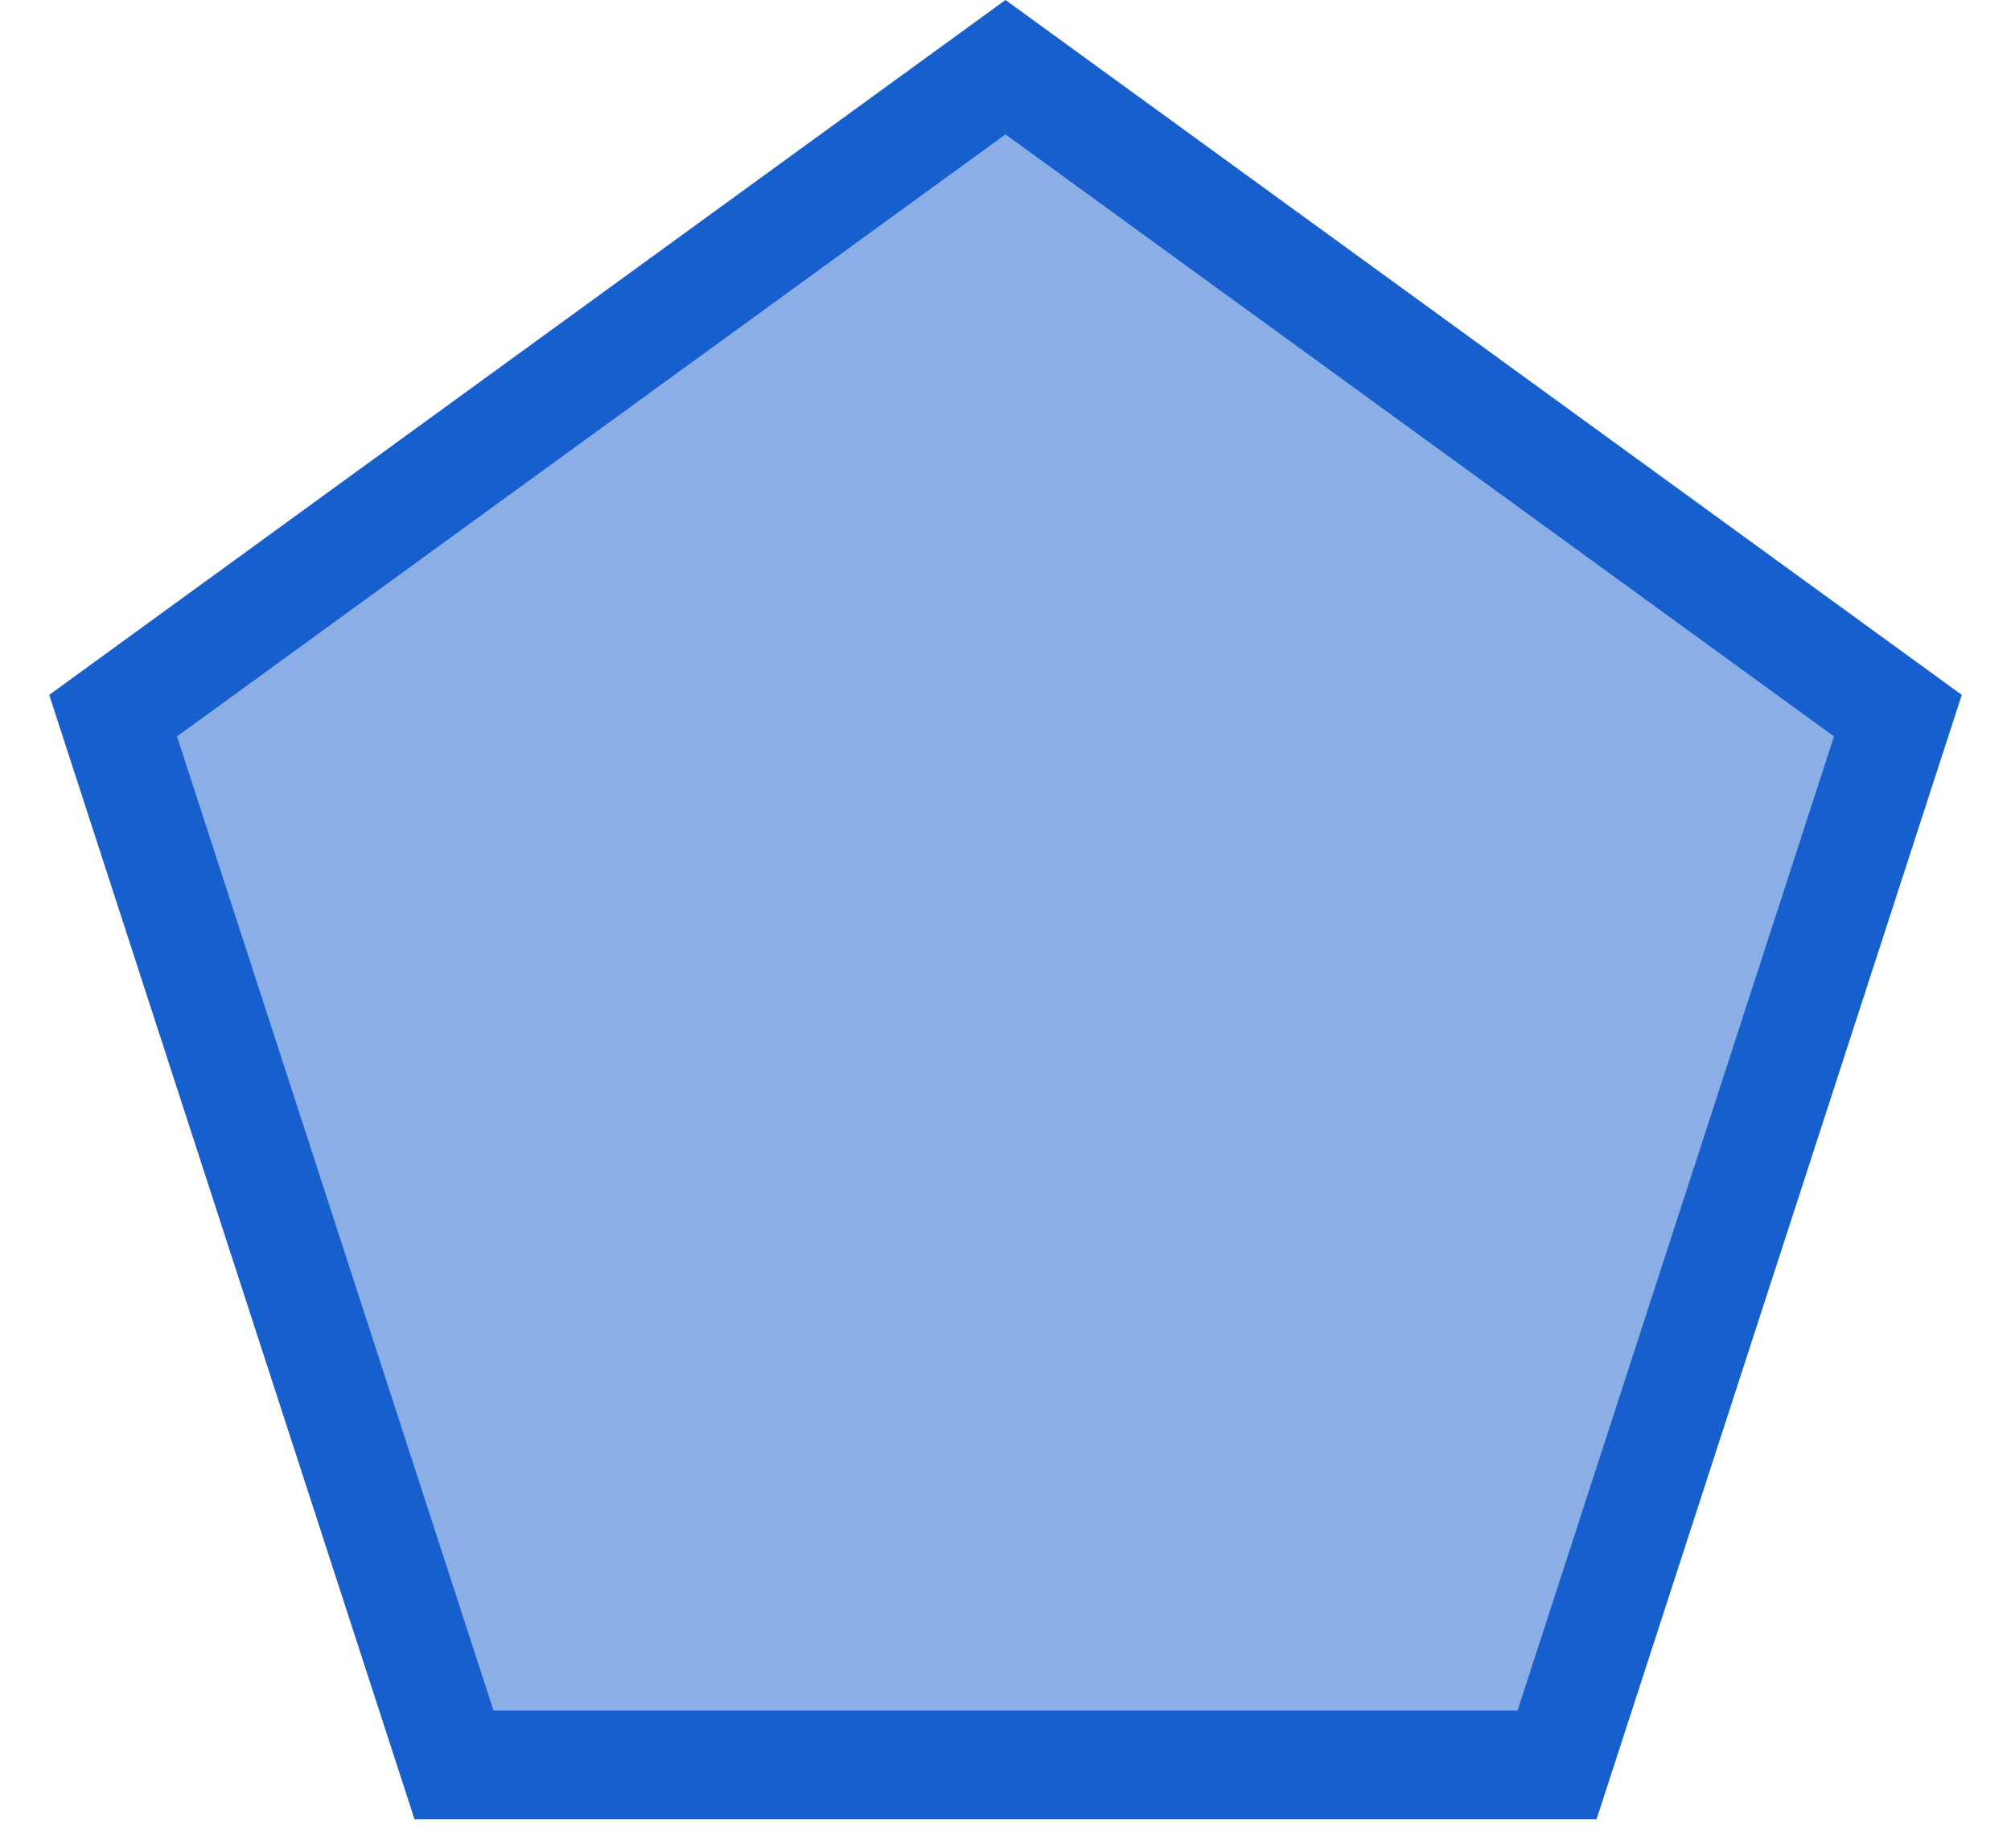 <svg width="37" height="34" viewBox="0 0 37 34" fill="none" xmlns="http://www.w3.org/2000/svg">
<path d="M2.081 13.165L18.5 1.236L34.919 13.165L28.648 32.467H8.353L2.081 13.165Z" fill="#165FCD" fill-opacity="0.5" stroke="#165FCD" stroke-width="2"/>
</svg>
